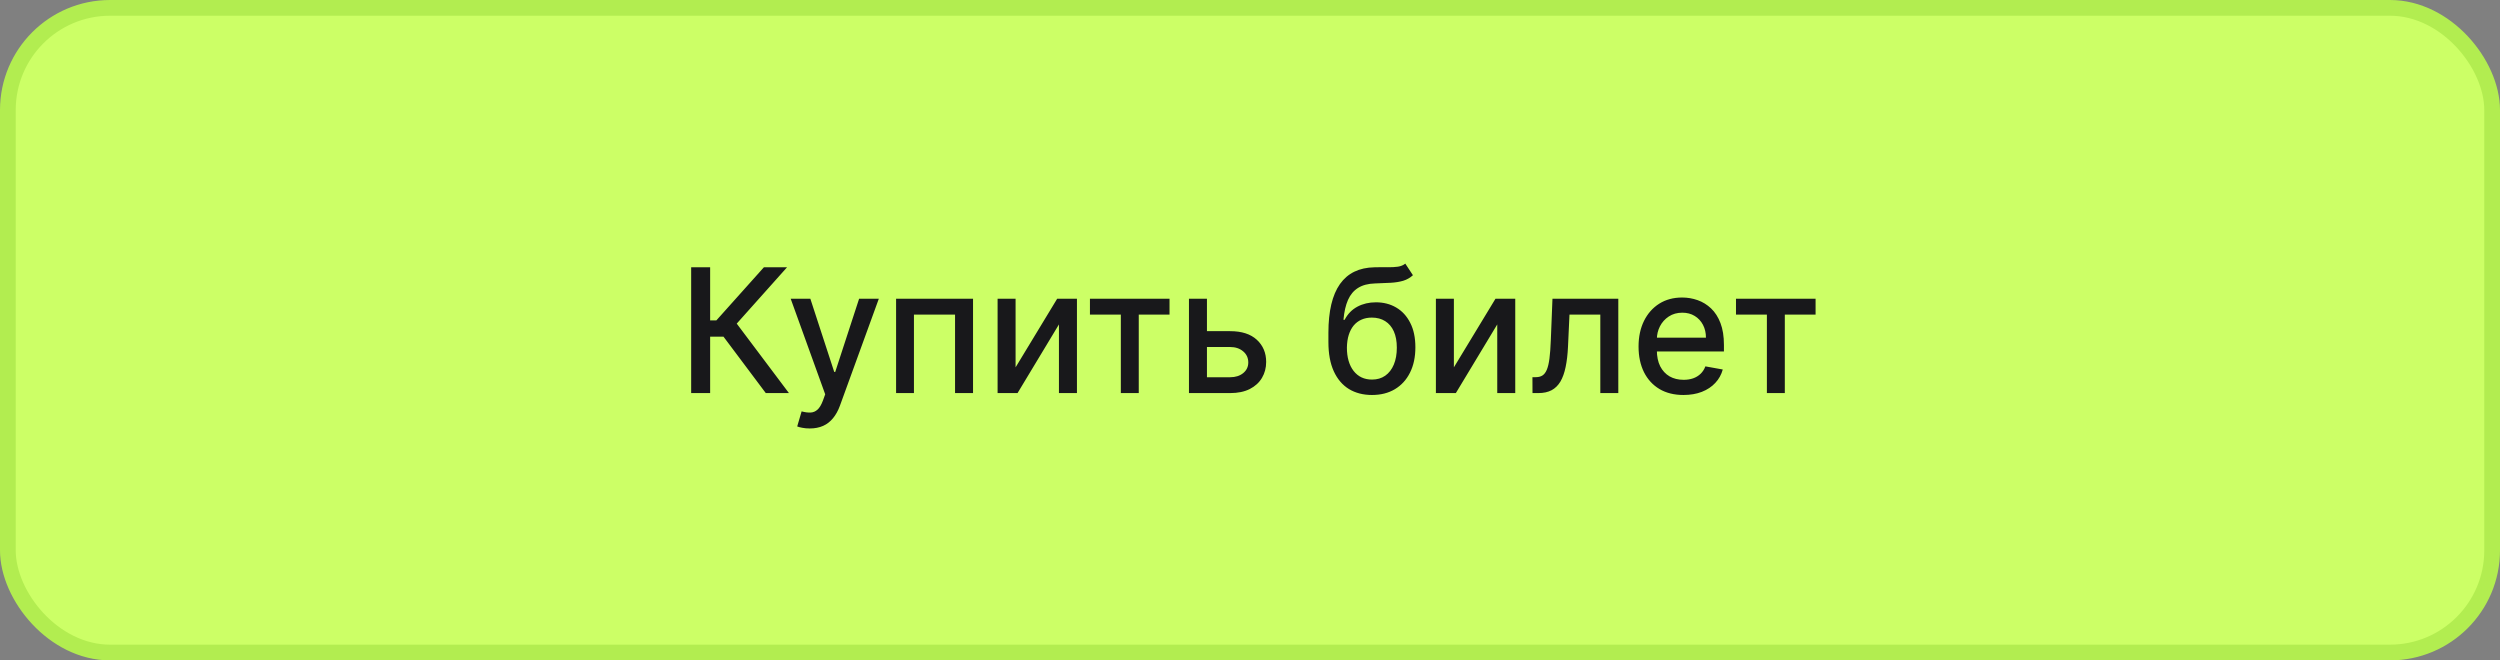 <?xml version="1.0" encoding="UTF-8"?> <svg xmlns="http://www.w3.org/2000/svg" width="159" height="42" viewBox="0 0 159 42" fill="none"><rect x="0" y="0" width="159" height="42" fill="#808080" stroke="none"/><rect x="0.5" y="0.5" width="158" height="41" rx="6.5" fill="#CCFF66"></rect><rect x="0.5" y="0.5" width="158" height="41" rx="6.5" stroke="#B2ED50"></rect><path d="M48.704 25L46.016 21.414H45.165V25H43.958V17H45.165V20.379H45.559L48.583 17H50.055L46.856 20.582L50.176 25H48.704ZM51.498 27.25C51.324 27.25 51.165 27.236 51.022 27.207C50.879 27.181 50.772 27.152 50.702 27.121L50.983 26.164C51.197 26.221 51.387 26.246 51.553 26.238C51.72 26.23 51.867 26.168 51.995 26.051C52.125 25.934 52.239 25.742 52.338 25.477L52.483 25.078L50.288 19H51.538L53.057 23.656H53.12L54.639 19H55.893L53.42 25.801C53.306 26.113 53.16 26.378 52.983 26.594C52.806 26.812 52.595 26.977 52.35 27.086C52.105 27.195 51.822 27.25 51.498 27.25ZM56.991 25V19H61.885V25H60.741V20.008H58.127V25H56.991ZM64.591 23.363L67.236 19H68.494V25H67.349V20.633L64.716 25H63.447V19H64.591V23.363ZM69.32 20.008V19H74.382V20.008H72.425V25H71.285V20.008H69.32ZM76.497 21.062H78.239C78.973 21.062 79.538 21.245 79.934 21.609C80.33 21.974 80.528 22.444 80.528 23.02C80.528 23.395 80.439 23.732 80.262 24.031C80.085 24.331 79.826 24.568 79.485 24.742C79.144 24.914 78.728 25 78.239 25H75.618V19H76.762V23.992H78.239C78.575 23.992 78.851 23.905 79.067 23.73C79.283 23.553 79.391 23.328 79.391 23.055C79.391 22.766 79.283 22.53 79.067 22.348C78.851 22.163 78.575 22.07 78.239 22.07H76.497V21.062ZM89.377 16.766L89.862 17.504C89.682 17.668 89.478 17.785 89.249 17.855C89.022 17.923 88.76 17.966 88.463 17.984C88.166 18 87.827 18.014 87.444 18.027C87.012 18.04 86.656 18.134 86.377 18.309C86.099 18.48 85.884 18.736 85.733 19.074C85.585 19.41 85.488 19.832 85.444 20.34H85.518C85.713 19.967 85.984 19.689 86.331 19.504C86.68 19.319 87.072 19.227 87.506 19.227C87.991 19.227 88.422 19.337 88.799 19.559C89.177 19.78 89.474 20.104 89.69 20.531C89.909 20.956 90.018 21.475 90.018 22.09C90.018 22.712 89.903 23.25 89.674 23.703C89.448 24.156 89.127 24.506 88.713 24.754C88.302 24.999 87.816 25.121 87.256 25.121C86.697 25.121 86.208 24.995 85.791 24.742C85.377 24.487 85.056 24.109 84.827 23.609C84.6 23.109 84.487 22.492 84.487 21.758V21.164C84.487 19.792 84.732 18.759 85.221 18.066C85.711 17.374 86.442 17.018 87.416 17C87.732 16.992 88.013 16.991 88.26 16.996C88.508 16.999 88.724 16.987 88.909 16.961C89.096 16.932 89.252 16.867 89.377 16.766ZM87.26 24.141C87.586 24.141 87.866 24.059 88.1 23.895C88.337 23.728 88.519 23.492 88.647 23.188C88.775 22.883 88.838 22.523 88.838 22.109C88.838 21.703 88.775 21.358 88.647 21.074C88.519 20.79 88.337 20.574 88.1 20.426C87.863 20.275 87.579 20.199 87.249 20.199C87.004 20.199 86.785 20.242 86.592 20.328C86.4 20.412 86.234 20.535 86.096 20.699C85.961 20.863 85.855 21.064 85.78 21.301C85.707 21.535 85.668 21.805 85.663 22.109C85.663 22.729 85.805 23.223 86.088 23.59C86.375 23.957 86.766 24.141 87.26 24.141ZM92.467 23.363L95.112 19H96.37V25H95.225V20.633L92.592 25H91.323V19H92.467V23.363ZM97.467 25L97.463 23.988H97.678C97.845 23.988 97.984 23.953 98.096 23.883C98.211 23.81 98.305 23.688 98.377 23.516C98.45 23.344 98.506 23.107 98.545 22.805C98.585 22.5 98.613 22.117 98.631 21.656L98.737 19H102.924V25H101.78V20.008H99.819L99.725 22.047C99.702 22.542 99.651 22.974 99.573 23.344C99.497 23.713 99.387 24.022 99.241 24.27C99.095 24.514 98.907 24.698 98.678 24.82C98.449 24.94 98.17 25 97.842 25H97.467ZM107.068 25.121C106.477 25.121 105.968 24.995 105.541 24.742C105.116 24.487 104.788 24.129 104.556 23.668C104.327 23.204 104.212 22.662 104.212 22.039C104.212 21.424 104.327 20.883 104.556 20.414C104.788 19.945 105.111 19.579 105.525 19.316C105.942 19.053 106.429 18.922 106.986 18.922C107.324 18.922 107.653 18.978 107.97 19.09C108.288 19.202 108.573 19.378 108.826 19.617C109.078 19.857 109.278 20.168 109.423 20.551C109.569 20.931 109.642 21.393 109.642 21.938V22.352H104.873V21.477H108.498C108.498 21.169 108.435 20.897 108.31 20.66C108.185 20.421 108.009 20.232 107.783 20.094C107.559 19.956 107.296 19.887 106.994 19.887C106.666 19.887 106.379 19.967 106.134 20.129C105.892 20.288 105.705 20.496 105.572 20.754C105.442 21.009 105.376 21.287 105.376 21.586V22.27C105.376 22.671 105.447 23.012 105.587 23.293C105.731 23.574 105.93 23.789 106.185 23.938C106.44 24.083 106.738 24.156 107.08 24.156C107.301 24.156 107.503 24.125 107.685 24.062C107.867 23.997 108.025 23.901 108.158 23.773C108.291 23.646 108.392 23.488 108.462 23.301L109.568 23.5C109.479 23.826 109.32 24.111 109.091 24.355C108.865 24.598 108.58 24.787 108.236 24.922C107.895 25.055 107.505 25.121 107.068 25.121ZM110.409 20.008V19H115.471V20.008H113.514V25H112.374V20.008H110.409Z" fill="#18181B"></path></svg> 